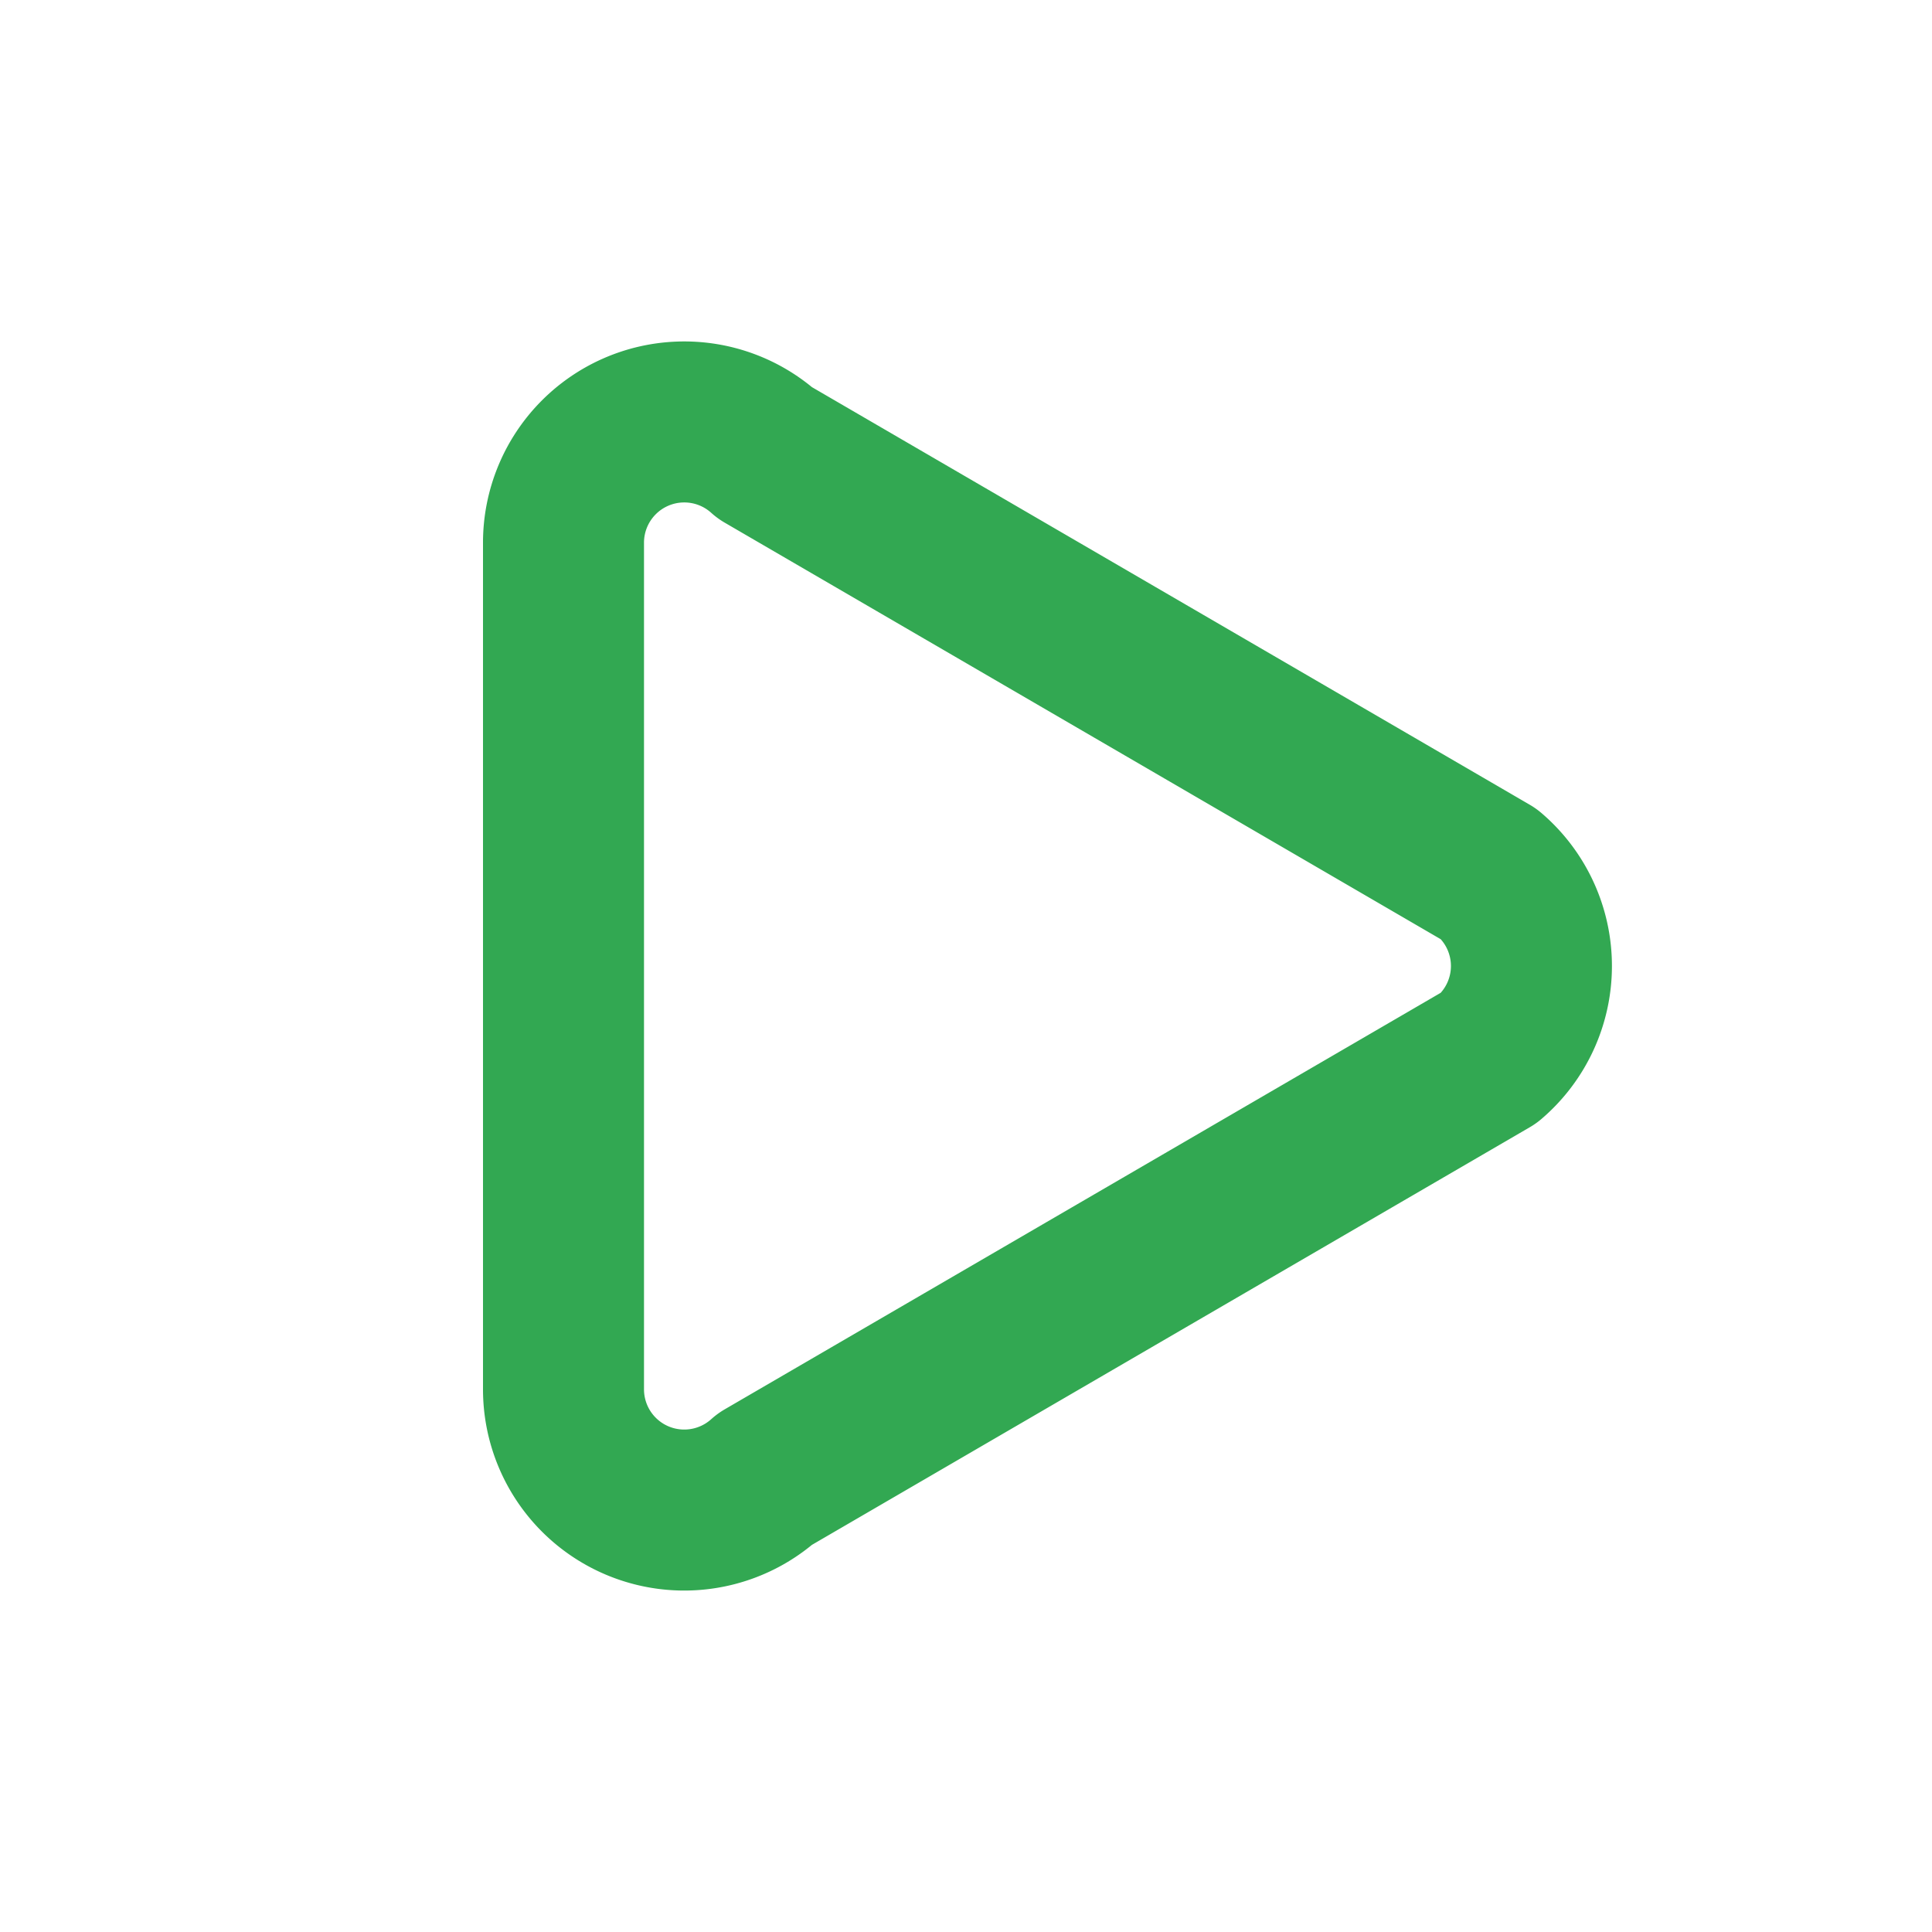 <svg xmlns="http://www.w3.org/2000/svg" width="24" height="24" viewBox="0 0 24 24" fill="none" stroke="#32a852" stroke-width="2" stroke-linecap="round" stroke-linejoin="round">
  <path d="M7 17.259V6.741a1.5 1.5 0 0 1 2.505-1.113l8.995 5.233a1.5 1.5 0 0 1 0 2.278l-8.995 5.233A1.5 1.5 0 0 1 7 17.259Z"/>
</svg>